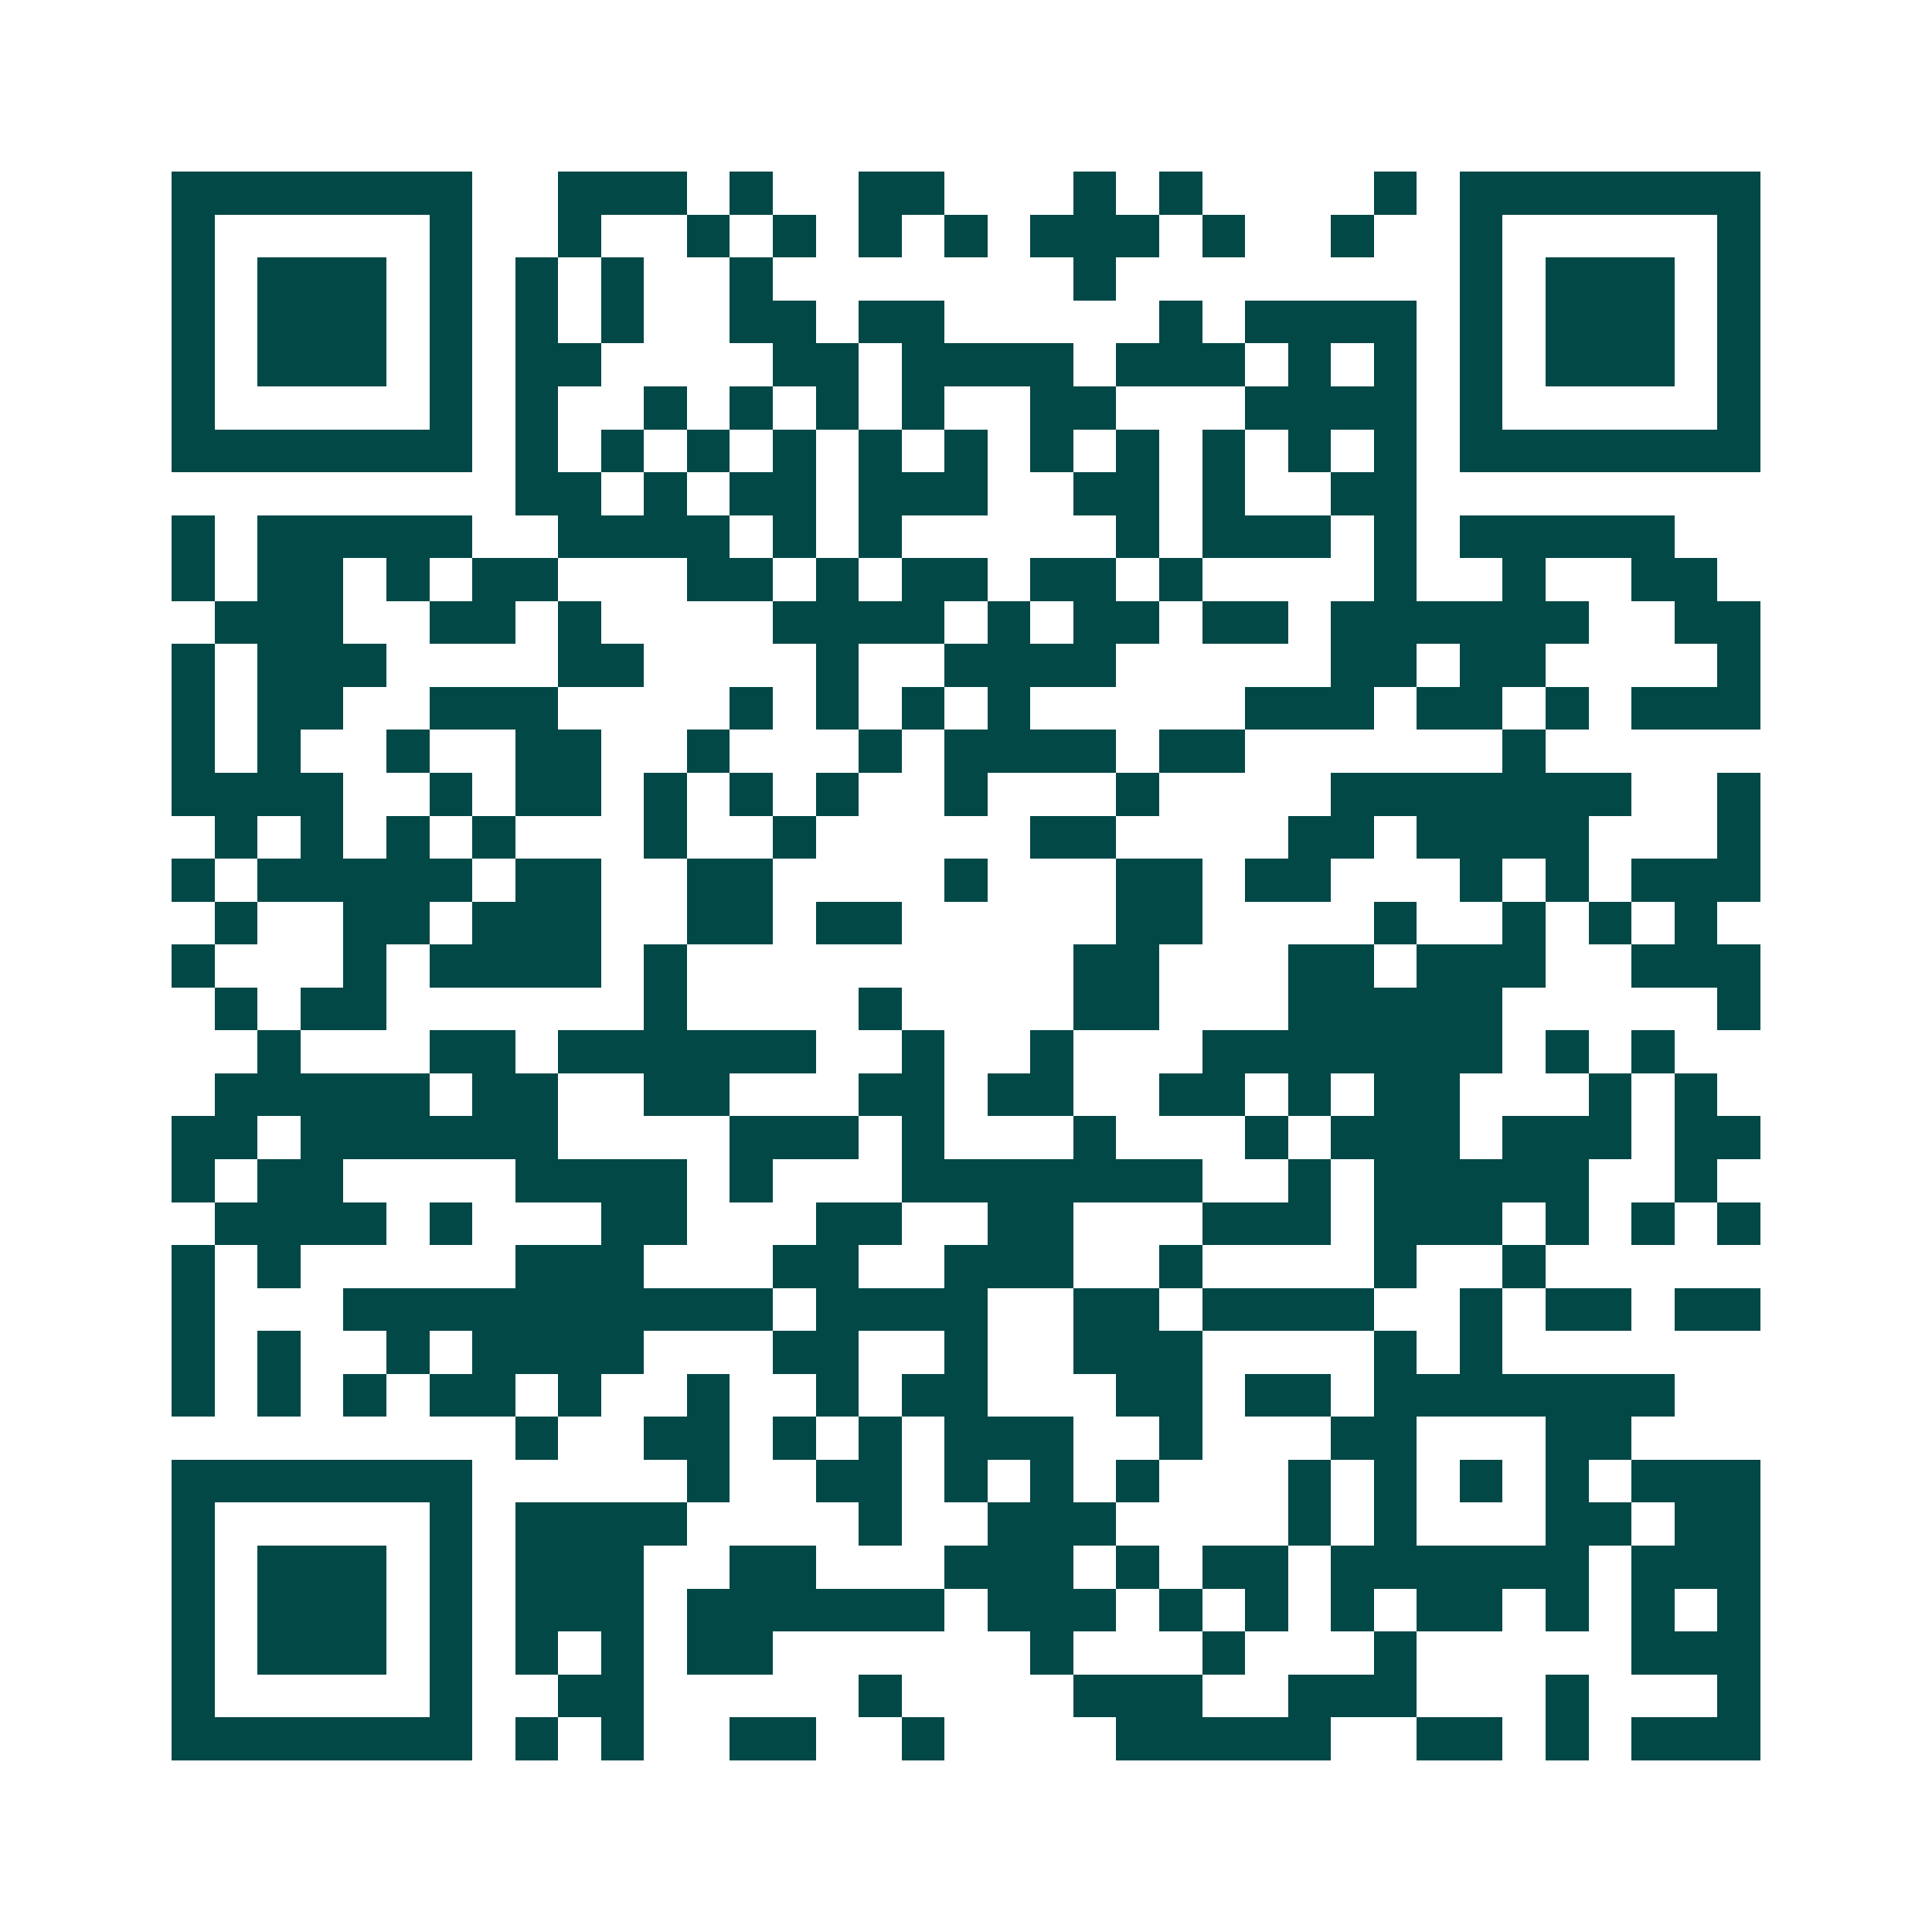 <svg xmlns="http://www.w3.org/2000/svg" width="200" height="200" viewBox="0 0 45 45" shape-rendering="crispEdges"><path fill="#ffffff" d="M0 0h45v45H0z"/><path stroke="#014847" d="M4 4.5h7m2 0h3m1 0h1m2 0h2m3 0h1m1 0h1m4 0h1m1 0h7M4 5.5h1m5 0h1m2 0h1m2 0h1m1 0h1m1 0h1m1 0h1m1 0h3m1 0h1m2 0h1m2 0h1m5 0h1M4 6.5h1m1 0h3m1 0h1m1 0h1m1 0h1m2 0h1m7 0h1m8 0h1m1 0h3m1 0h1M4 7.5h1m1 0h3m1 0h1m1 0h1m1 0h1m2 0h2m1 0h2m5 0h1m1 0h4m1 0h1m1 0h3m1 0h1M4 8.5h1m1 0h3m1 0h1m1 0h2m4 0h2m1 0h4m1 0h3m1 0h1m1 0h1m1 0h1m1 0h3m1 0h1M4 9.5h1m5 0h1m1 0h1m2 0h1m1 0h1m1 0h1m1 0h1m2 0h2m3 0h4m1 0h1m5 0h1M4 10.5h7m1 0h1m1 0h1m1 0h1m1 0h1m1 0h1m1 0h1m1 0h1m1 0h1m1 0h1m1 0h1m1 0h1m1 0h7M12 11.5h2m1 0h1m1 0h2m1 0h3m2 0h2m1 0h1m2 0h2M4 12.5h1m1 0h5m2 0h4m1 0h1m1 0h1m5 0h1m1 0h3m1 0h1m1 0h5M4 13.5h1m1 0h2m1 0h1m1 0h2m3 0h2m1 0h1m1 0h2m1 0h2m1 0h1m4 0h1m2 0h1m2 0h2M5 14.5h3m2 0h2m1 0h1m4 0h4m1 0h1m1 0h2m1 0h2m1 0h6m2 0h2M4 15.5h1m1 0h3m4 0h2m4 0h1m2 0h4m5 0h2m1 0h2m4 0h1M4 16.5h1m1 0h2m2 0h3m4 0h1m1 0h1m1 0h1m1 0h1m5 0h3m1 0h2m1 0h1m1 0h3M4 17.5h1m1 0h1m2 0h1m2 0h2m2 0h1m3 0h1m1 0h4m1 0h2m6 0h1M4 18.5h4m2 0h1m1 0h2m1 0h1m1 0h1m1 0h1m2 0h1m3 0h1m4 0h7m2 0h1M5 19.5h1m1 0h1m1 0h1m1 0h1m3 0h1m2 0h1m5 0h2m4 0h2m1 0h4m3 0h1M4 20.5h1m1 0h5m1 0h2m2 0h2m4 0h1m3 0h2m1 0h2m3 0h1m1 0h1m1 0h3M5 21.5h1m2 0h2m1 0h3m2 0h2m1 0h2m5 0h2m4 0h1m2 0h1m1 0h1m1 0h1M4 22.5h1m3 0h1m1 0h4m1 0h1m9 0h2m3 0h2m1 0h3m2 0h3M5 23.5h1m1 0h2m6 0h1m4 0h1m4 0h2m3 0h5m5 0h1M6 24.5h1m3 0h2m1 0h6m2 0h1m2 0h1m3 0h7m1 0h1m1 0h1M5 25.5h5m1 0h2m2 0h2m3 0h2m1 0h2m2 0h2m1 0h1m1 0h2m3 0h1m1 0h1M4 26.5h2m1 0h6m4 0h3m1 0h1m3 0h1m3 0h1m1 0h3m1 0h3m1 0h2M4 27.5h1m1 0h2m4 0h4m1 0h1m3 0h7m2 0h1m1 0h5m2 0h1M5 28.5h4m1 0h1m3 0h2m3 0h2m2 0h2m3 0h3m1 0h3m1 0h1m1 0h1m1 0h1M4 29.5h1m1 0h1m5 0h3m3 0h2m2 0h3m2 0h1m4 0h1m2 0h1M4 30.5h1m3 0h10m1 0h4m2 0h2m1 0h4m2 0h1m1 0h2m1 0h2M4 31.5h1m1 0h1m2 0h1m1 0h4m3 0h2m2 0h1m2 0h3m4 0h1m1 0h1M4 32.5h1m1 0h1m1 0h1m1 0h2m1 0h1m2 0h1m2 0h1m1 0h2m3 0h2m1 0h2m1 0h7M12 33.5h1m2 0h2m1 0h1m1 0h1m1 0h3m2 0h1m3 0h2m3 0h2M4 34.5h7m5 0h1m2 0h2m1 0h1m1 0h1m1 0h1m3 0h1m1 0h1m1 0h1m1 0h1m1 0h3M4 35.5h1m5 0h1m1 0h4m4 0h1m2 0h3m4 0h1m1 0h1m3 0h2m1 0h2M4 36.5h1m1 0h3m1 0h1m1 0h3m2 0h2m3 0h3m1 0h1m1 0h2m1 0h6m1 0h3M4 37.5h1m1 0h3m1 0h1m1 0h3m1 0h6m1 0h3m1 0h1m1 0h1m1 0h1m1 0h2m1 0h1m1 0h1m1 0h1M4 38.5h1m1 0h3m1 0h1m1 0h1m1 0h1m1 0h2m6 0h1m3 0h1m3 0h1m5 0h3M4 39.5h1m5 0h1m2 0h2m5 0h1m4 0h3m2 0h3m3 0h1m3 0h1M4 40.5h7m1 0h1m1 0h1m2 0h2m2 0h1m4 0h5m2 0h2m1 0h1m1 0h3"/></svg>
